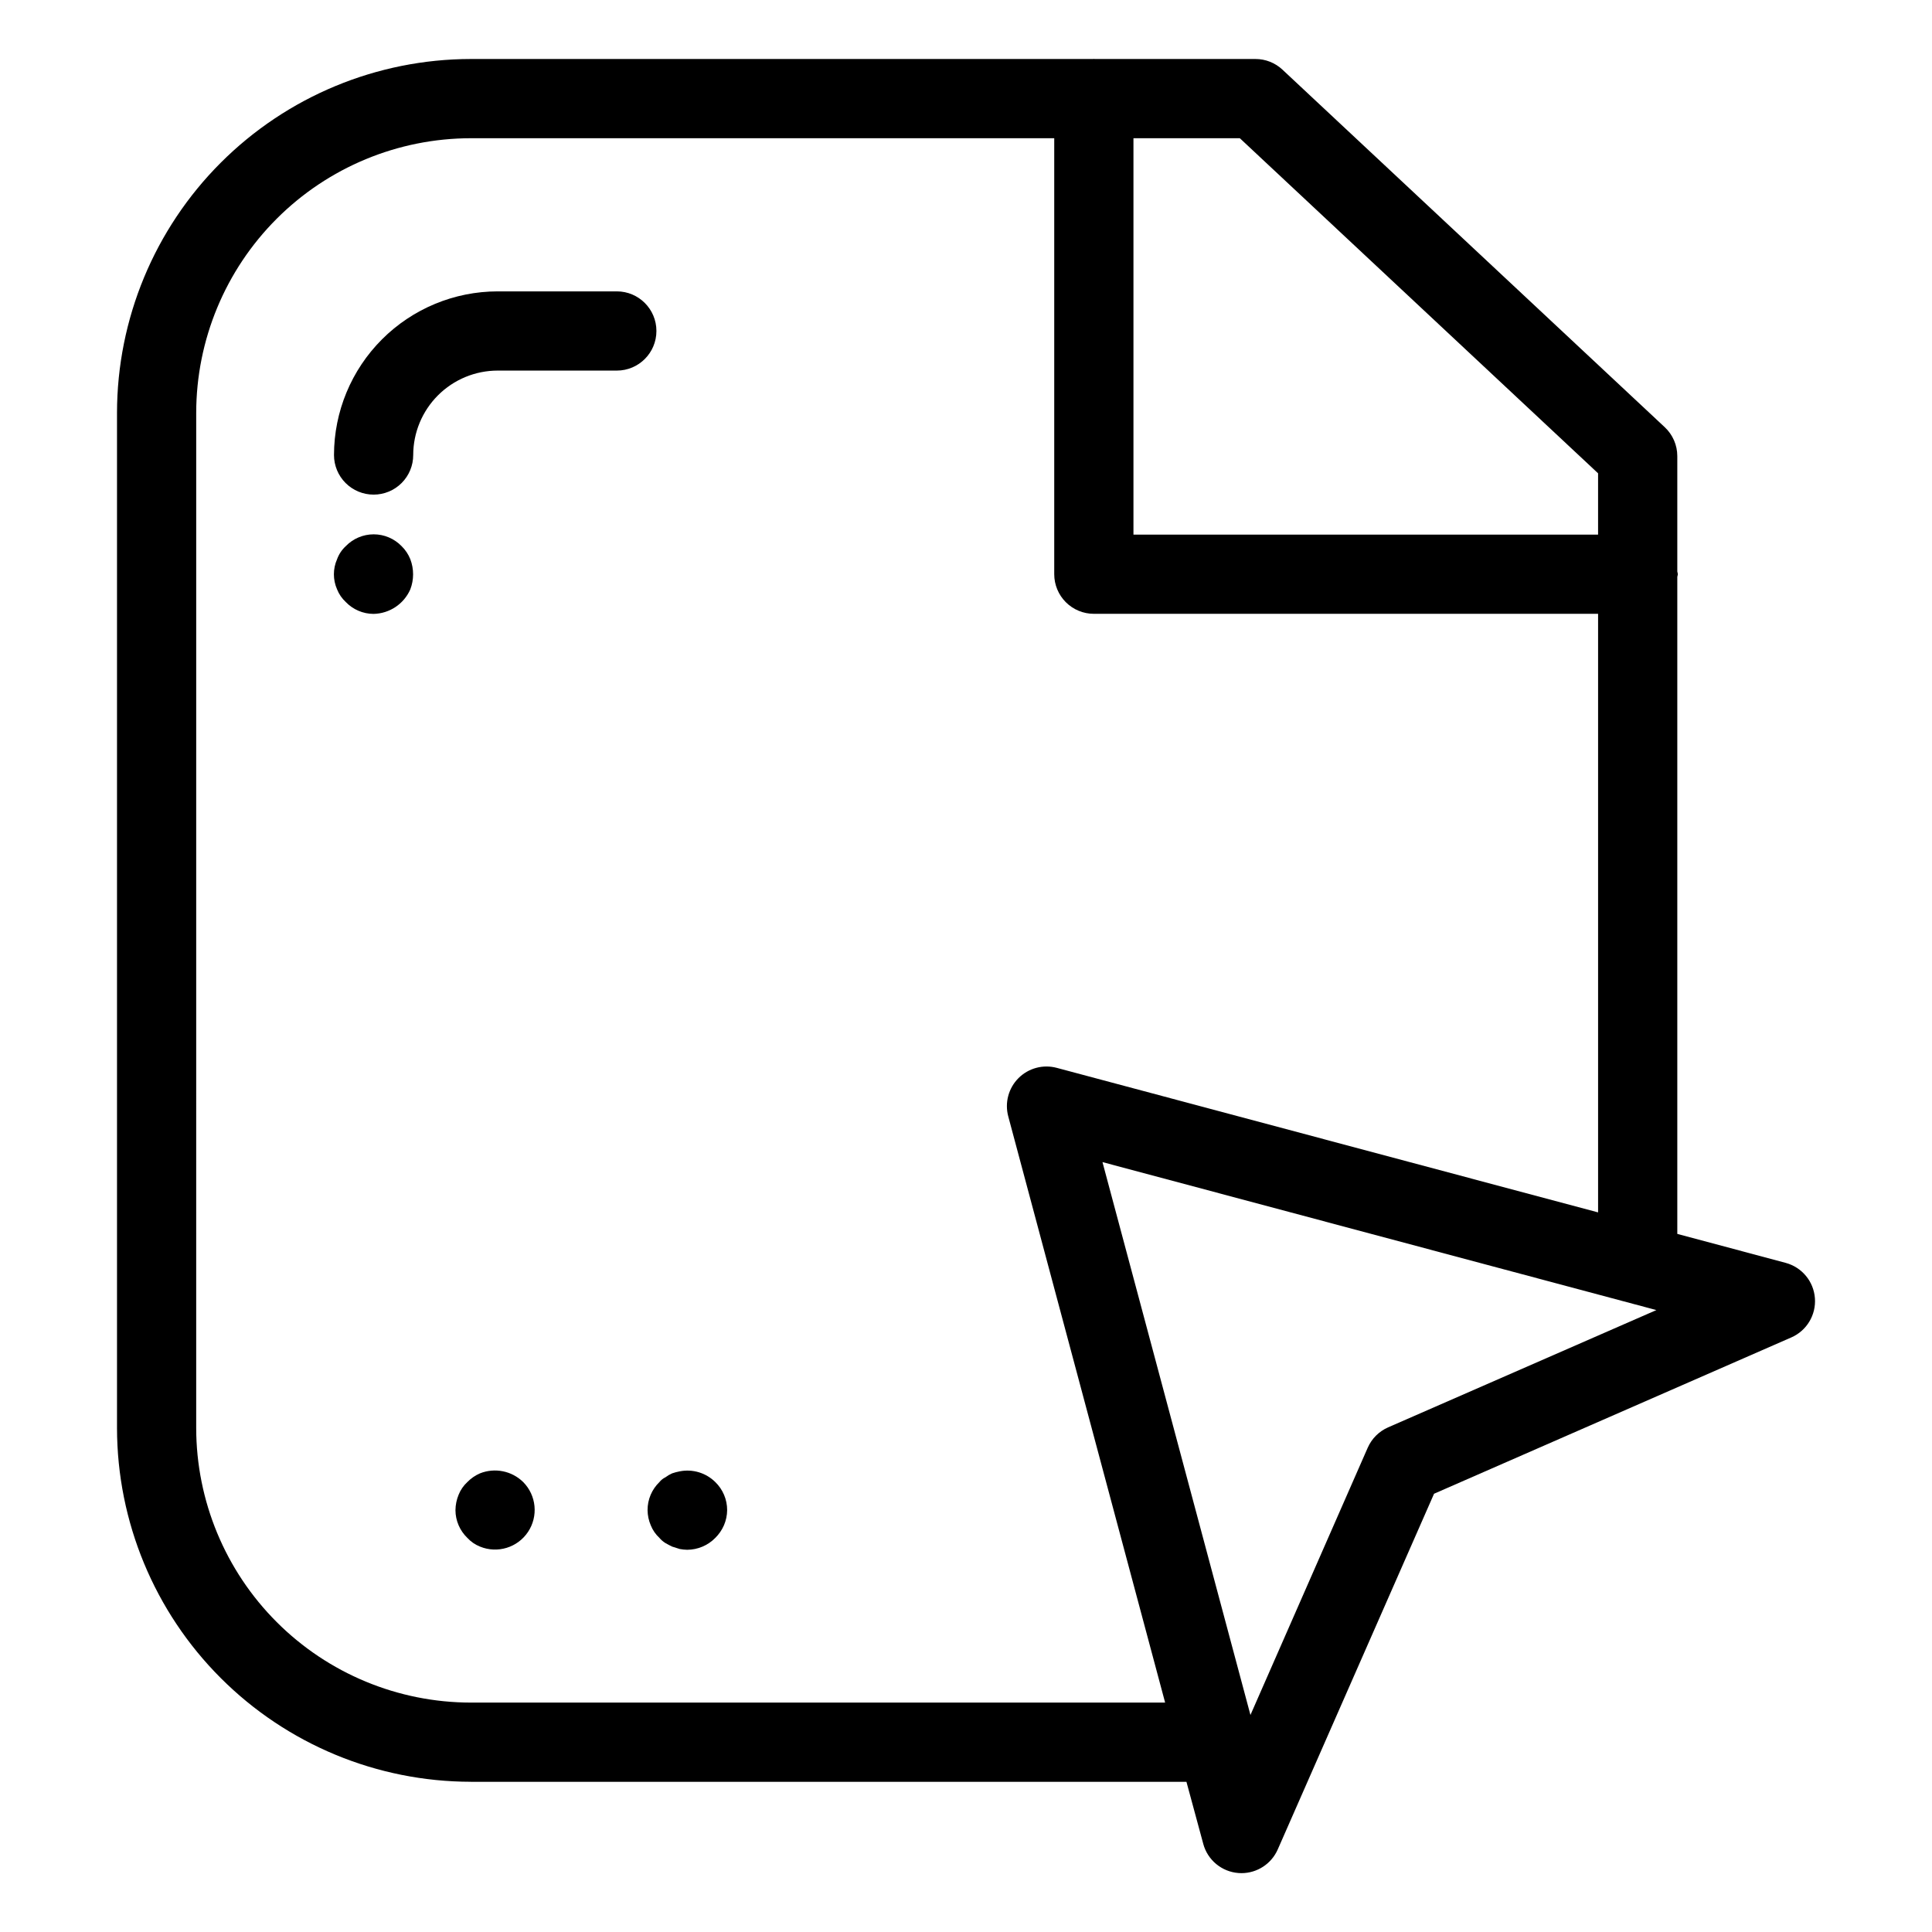 <?xml version="1.0" encoding="UTF-8"?>
<!-- Uploaded to: SVG Repo, www.svgrepo.com, Generator: SVG Repo Mixer Tools -->
<svg fill="#000000" width="800px" height="800px" version="1.1" viewBox="144 144 512 512" xmlns="http://www.w3.org/2000/svg">
 <g>
  <path d="m268.76 616.2h189.66l4.461 16.453h-0.004c1.16 4.293 4.902 7.387 9.34 7.719 0.266 0.02 0.531 0.031 0.789 0.031 4.156-0.004 7.922-2.461 9.602-6.262l41.43-94.285 94.68-41.426h0.004c4.078-1.789 6.582-5.957 6.25-10.398-0.332-4.441-3.43-8.188-7.727-9.352l-28.742-7.688v-174.11c0.016-0.246 0.145-0.461 0.145-0.711 0-0.254-0.125-0.465-0.145-0.711v-30.59c0-2.906-1.207-5.68-3.332-7.664l-101.3-94.742c-1.941-1.82-4.504-2.832-7.164-2.828h-42.648c-0.062 0-0.113-0.035-0.176-0.035s-0.113 0.035-0.176 0.035h-164.94c-24.859 0.027-48.688 9.914-66.266 27.488-17.578 17.578-27.465 41.41-27.492 66.266v269.05c0.027 24.855 9.914 48.688 27.492 66.262 17.578 17.578 41.406 27.465 66.266 27.488zm243.11-93.938c-2.418 1.059-4.348 2.984-5.41 5.398l-31.078 70.828-39.215-146.52 146.79 39.215zm55.637-252.83v16.246h-123.13v-105.05h28.188zm-371.51-16.039c0.023-19.289 7.695-37.785 21.336-51.426s32.137-21.316 51.43-21.336h154.62v115.54c0 2.781 1.105 5.453 3.074 7.422s4.637 3.074 7.422 3.074h133.63v158.63l-143.47-38.309c-3.621-0.965-7.481 0.074-10.129 2.723-2.648 2.652-3.684 6.512-2.715 10.129l41.574 155.36-184.01 0.004c-19.293-0.023-37.785-7.695-51.426-21.336s-21.316-32.137-21.34-51.426z"/>
  <path d="m243.01 275.08c2.785 0 5.457-1.105 7.426-3.074s3.074-4.637 3.07-7.422c0.008-5.934 2.367-11.621 6.562-15.816 4.195-4.195 9.883-6.555 15.812-6.559h31.582c5.797 0 10.496-4.699 10.496-10.496s-4.699-10.496-10.496-10.496h-31.582c-11.496 0.012-22.52 4.586-30.648 12.715-8.133 8.129-12.703 19.152-12.719 30.652 0 2.785 1.105 5.453 3.074 7.422s4.641 3.074 7.422 3.074z"/>
  <path d="m235.63 303.54c1.922 2 4.574 3.137 7.348 3.148 4.246-0.078 8.059-2.621 9.762-6.508 0.98-2.566 0.98-5.41 0-7.977-0.52-1.305-1.305-2.484-2.309-3.465-1.941-2.004-4.609-3.137-7.398-3.137-2.793 0-5.461 1.133-7.402 3.137-1.035 0.953-1.828 2.141-2.305 3.465-1.121 2.539-1.121 5.434 0 7.977 0.508 1.277 1.297 2.426 2.305 3.359z"/>
  <path d="m271.21 534.45c-1.258 0.543-2.394 1.328-3.352 2.305-1.012 0.934-1.805 2.082-2.316 3.359-0.539 1.297-0.824 2.688-0.84 4.094 0.012 2.777 1.152 5.43 3.156 7.352 0.93 1.012 2.074 1.797 3.352 2.305 4.621 1.895 9.938 0.273 12.711-3.879 2.777-4.152 2.246-9.684-1.273-13.23-3.019-2.961-7.504-3.863-11.438-2.305z"/>
  <path d="m316.45 548.2c0.508 1.277 1.297 2.426 2.309 3.363 0.449 0.531 0.984 0.992 1.578 1.359 0.523 0.312 1.148 0.629 1.785 0.941 0.625 0.211 1.363 0.418 1.988 0.629l-0.004 0.004c0.66 0.125 1.328 0.195 2 0.211 2.805-0.012 5.488-1.145 7.453-3.148 0.977-0.961 1.758-2.102 2.305-3.359 0.539-1.262 0.824-2.617 0.84-3.988 0.008-2.809-1.129-5.5-3.144-7.453-2.484-2.457-6.027-3.519-9.453-2.832-0.672 0.129-1.336 0.305-1.988 0.527-0.629 0.281-1.227 0.633-1.781 1.047-0.613 0.297-1.152 0.73-1.578 1.258-2.023 1.953-3.16 4.644-3.148 7.453 0.016 1.371 0.301 2.727 0.84 3.988z"/>
 </g>
</svg>